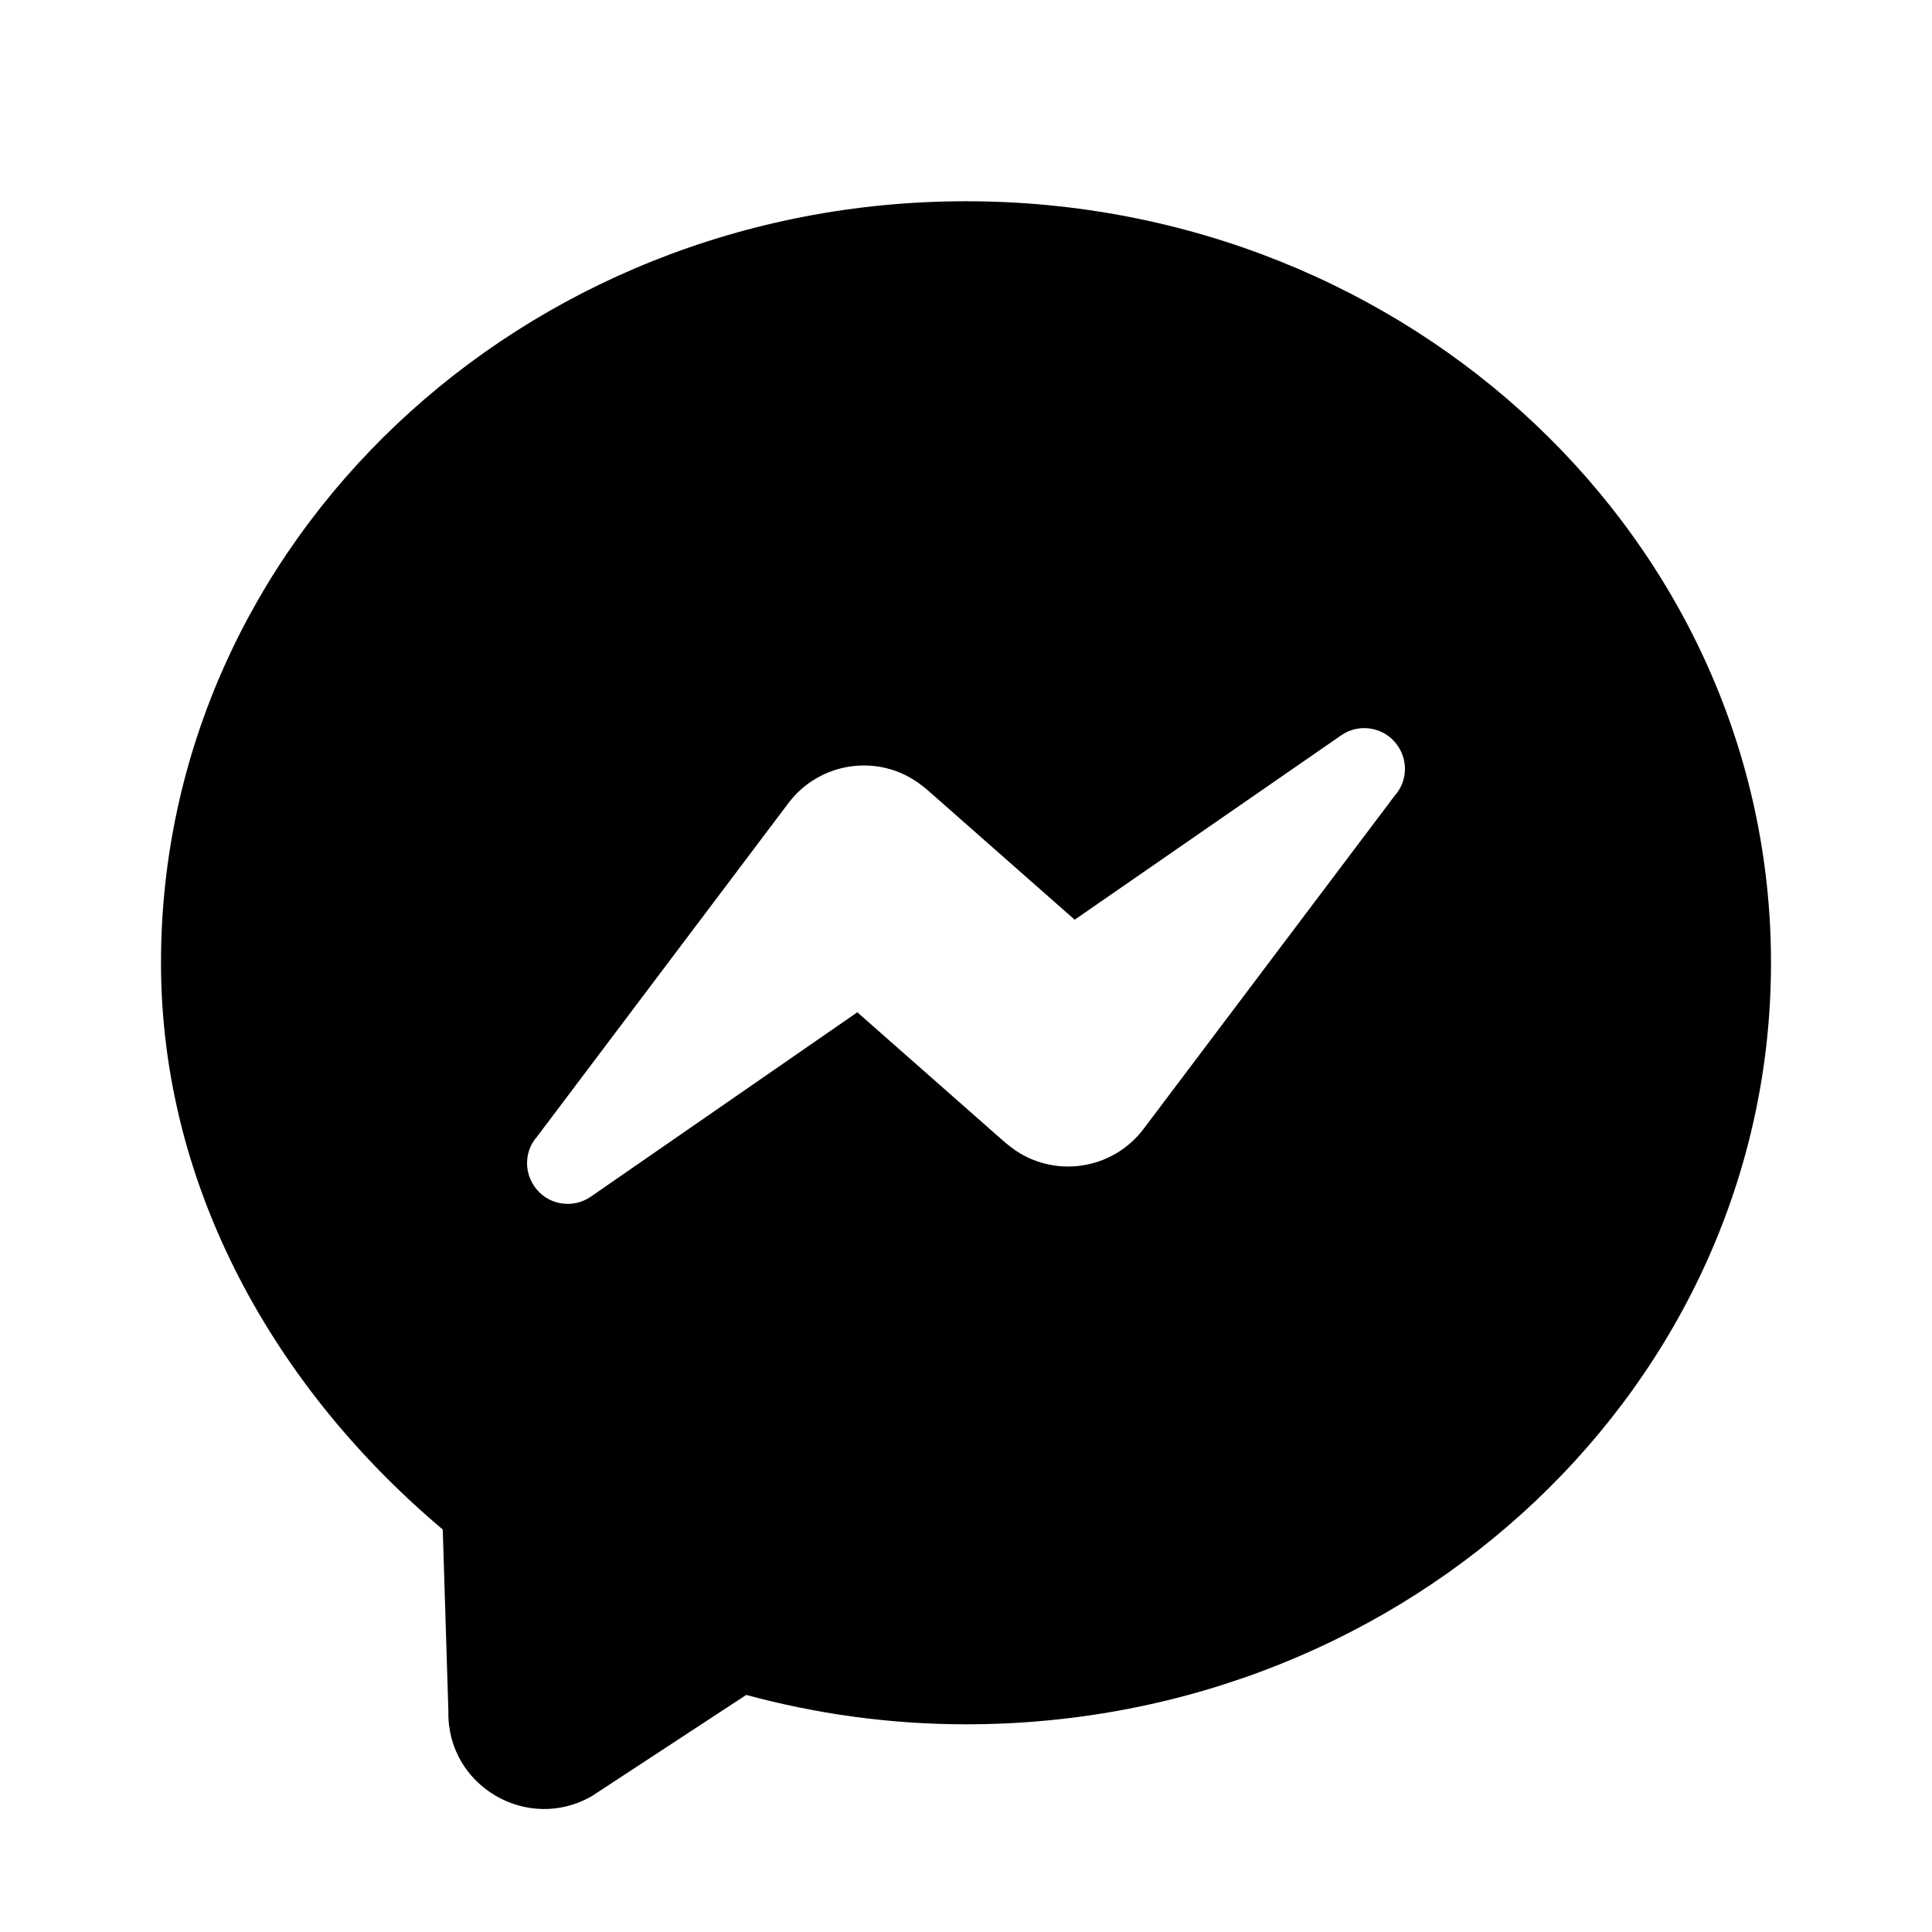 <svg xmlns="http://www.w3.org/2000/svg"  viewBox="0 0 48 48" width="32px" height="32px"><path d="M24,5C12.95,5,4,13.47,4,23.92C4,29.55,6.88,34.53,11,38l0.14,4.52c-0.04,1.85,1.97,3.03,3.57,2.1l3.83-2.51 c1.74,0.47,3.56,0.73,5.46,0.73c11.05,0,20-8.47,20-18.92S35.05,5,24,5z M34.7,19.71l-0.02,0.02l-6.27,8.32 c-0.78,1.03-2.25,1.24-3.28,0.46l-0.14-0.11l-0.24-0.21l-3.45-3.04l-6.62,4.58c-0.46,0.32-1.09,0.2-1.4-0.25 c-0.26-0.37-0.24-0.85,0.02-1.19l0.02-0.02l6.27-8.32c0.78-1.03,2.25-1.24,3.28-0.46l0.14,0.11l0.24,0.21l3.45,3.04l6.62-4.58 c0.46-0.32,1.09-0.2,1.4,0.25C34.98,18.89,34.96,19.37,34.7,19.71z"/></svg>